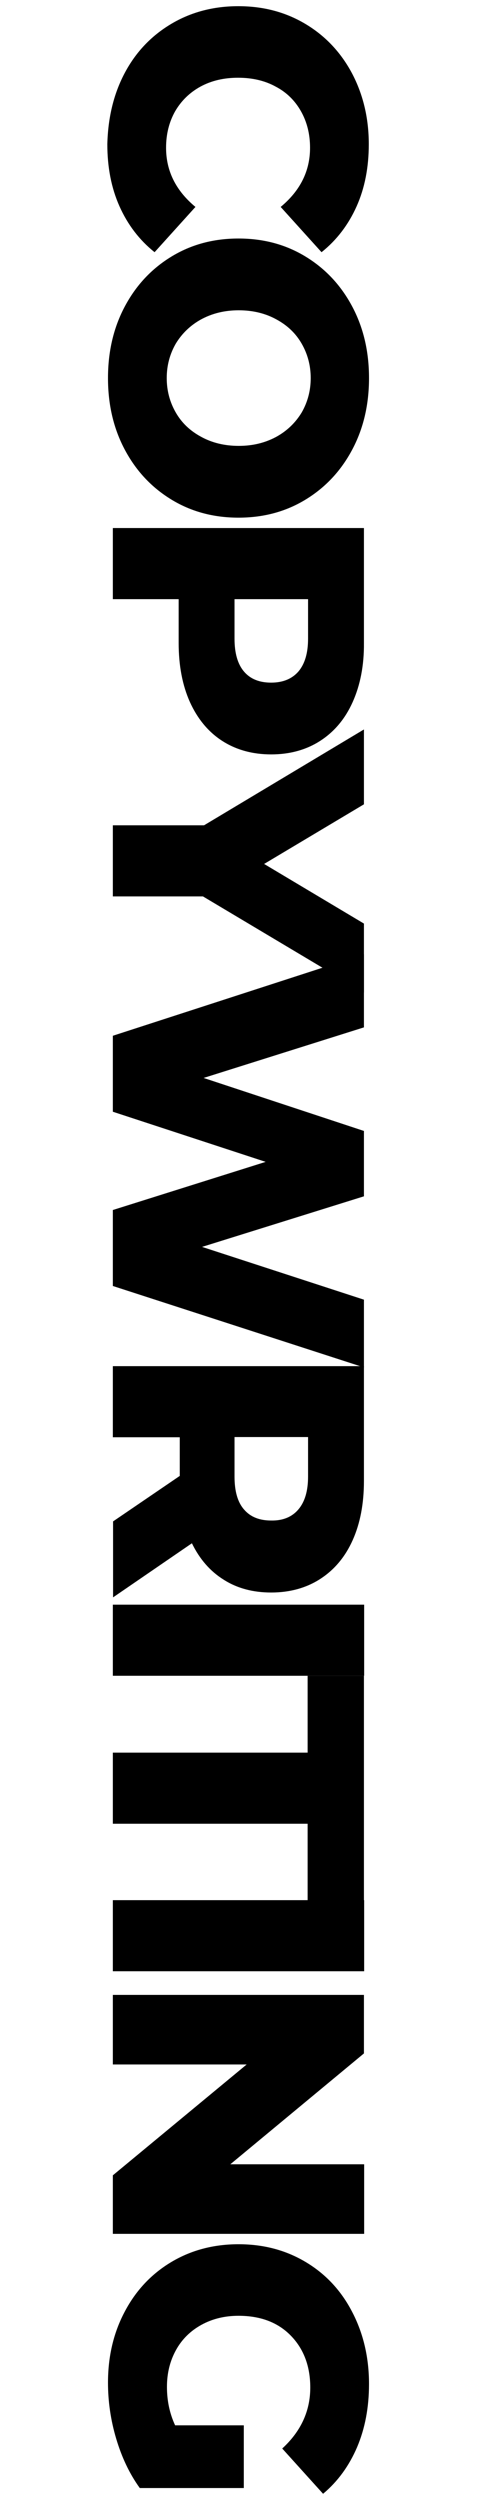 <?xml version="1.0" encoding="utf-8"?>
<!-- Generator: Adobe Illustrator 25.1.0, SVG Export Plug-In . SVG Version: 6.00 Build 0)  -->
<svg version="1.1" id="Layer_1" xmlns="http://www.w3.org/2000/svg" xmlns:xlink="http://www.w3.org/1999/xlink" x="0px" y="0px"
	 viewBox="0 0 216 1132" style="enable-background:new 0 0 216 1132;" xml:space="preserve">
<g>
	<path d="M56.4,33.2c5-9.5,12-16.9,21-22.3c9-5.4,19.2-8.1,30.5-8.1c11.4,0,21.5,2.7,30.5,8.1c9,5.4,16,12.9,21,22.3
		c5,9.5,7.6,20.2,7.6,32.1c0,10.4-1.8,19.8-5.5,28.1c-3.7,8.3-9,15.3-15.9,20.8l-18.5-20.5c8.9-7.4,13.3-16.3,13.3-26.8
		c0-6.2-1.4-11.7-4.1-16.5c-2.7-4.8-6.5-8.6-11.5-11.2c-4.9-2.7-10.6-4-17-4c-6.4,0-12,1.3-17,4c-4.9,2.7-8.7,6.4-11.5,11.2
		c-2.7,4.8-4.1,10.3-4.1,16.5c0,10.5,4.4,19.4,13.3,26.8l-18.5,20.5c-6.9-5.5-12.2-12.5-15.9-20.8c-3.7-8.3-5.5-17.7-5.5-28.1
		C48.9,53.4,51.4,42.7,56.4,33.2z"/>
	<path d="M56.5,138.8c5.1-9.6,12.1-17.1,21.1-22.6c9-5.5,19.1-8.2,30.4-8.2c11.3,0,21.4,2.7,30.4,8.2c9,5.5,16,13,21.1,22.6
		c5.1,9.6,7.6,20.4,7.6,32.4c0,12-2.5,22.8-7.6,32.4c-5.1,9.6-12.1,17.1-21.1,22.6c-9,5.5-19.1,8.2-30.4,8.2
		c-11.3,0-21.4-2.7-30.4-8.2c-9-5.5-16-13-21.1-22.6c-5.1-9.6-7.6-20.4-7.6-32.4C48.9,159.2,51.4,148.4,56.5,138.8z M79.6,186.8
		c2.7,4.7,6.5,8.3,11.5,11c4.9,2.7,10.6,4.1,17,4.1c6.4,0,12-1.4,17-4.1c4.9-2.7,8.7-6.4,11.5-11c2.7-4.7,4.1-9.9,4.1-15.6
		c0-5.7-1.4-10.9-4.1-15.6c-2.7-4.7-6.5-8.3-11.5-11c-4.9-2.7-10.6-4.1-17-4.1c-6.4,0-12,1.4-17,4.1c-4.9,2.7-8.7,6.4-11.5,11
		c-2.7,4.7-4.1,9.9-4.1,15.6C75.5,176.9,76.9,182.1,79.6,186.8z"/>
	<path d="M159.7,317.9c-3.4,7.6-8.3,13.4-14.6,17.5c-6.3,4.1-13.8,6.2-22.3,6.2s-16-2.1-22.3-6.2c-6.3-4.1-11.1-10-14.5-17.5
		c-3.4-7.6-5.1-16.5-5.1-26.8v-19.8H51.1v-32.2h113.7v52C164.9,301.4,163.1,310.3,159.7,317.9z M110.5,304.1c2.9,3.4,7,5,12.3,5
		c5.3,0,9.4-1.7,12.3-5c2.9-3.4,4.4-8.3,4.4-14.9v-17.9h-33.3v17.9C106.2,295.7,107.6,300.7,110.5,304.1z"/>
	<path d="M91.9,405.9H51.1v-32.2h41.3l72.4-43.4v33.9l-45.2,27l45.2,27v31.2L91.9,405.9z"/>
	<path d="M164.9,619.2L51.1,582.3v-34.4l69.2-21.8l-69.2-22.7v-34.4l113.7-36.9v33.1l-72.6,22.9l72.6,24v29.6l-73.3,22.9l73.3,23.9
		V619.2z"/>
	<path d="M81.4,668.3v-17.5H51.1v-32.2h113.7v52c0,10.3-1.7,19.2-5.1,26.8c-3.4,7.6-8.3,13.4-14.6,17.5c-6.3,4.1-13.8,6.2-22.3,6.2
		c-8.2,0-15.4-1.9-21.5-5.8c-6.1-3.8-10.9-9.3-14.4-16.5l-35.7,24.5v-34.4L81.4,668.3z M135.1,683.5c2.9-3.4,4.4-8.3,4.4-14.9v-17.9
		h-33.3v17.9c0,6.6,1.4,11.6,4.3,14.9c2.9,3.4,7,5,12.3,5C128.1,688.6,132.2,686.9,135.1,683.5z"/>
	<path d="M164.9,726.6v32.2H51.1v-32.2H164.9z"/>
	<path d="M139.3,793.7v-34.9h25.5v101.8h-25.5v-34.8H51.1v-32.2H139.3z"/>
	<path d="M164.9,860.4v32.2H51.1v-32.2H164.9z"/>
	<path d="M164.9,1011.5H51.1V985l60.6-50.2H51.1v-31.5h113.7v26.5L104.3,980h60.6V1011.5z"/>
	<path d="M110.4,1098.2v28.4H63.3c-4.7-6.5-8.2-14-10.7-22.4s-3.7-16.9-3.7-25.3c0-11.9,2.5-22.6,7.6-32.2c5-9.5,12-17,21-22.4
		c9-5.4,19.2-8.1,30.5-8.1c11.4,0,21.5,2.7,30.5,8.1c9,5.4,16,12.9,21,22.6c5,9.6,7.6,20.5,7.6,32.6c0,10.6-1.8,20.1-5.4,28.6
		c-3.6,8.4-8.7,15.5-15.4,21.1l-18.5-20.5c8.4-7.7,12.7-16.9,12.7-27.6c0-9.7-3-17.6-8.9-23.6c-5.9-6-13.8-8.9-23.6-8.9
		c-6.3,0-11.9,1.4-16.8,4.1c-4.9,2.7-8.8,6.5-11.5,11.4s-4.1,10.4-4.1,16.7c0,6.2,1.2,12,3.7,17.4H110.4z"/>
</g>
</svg>
